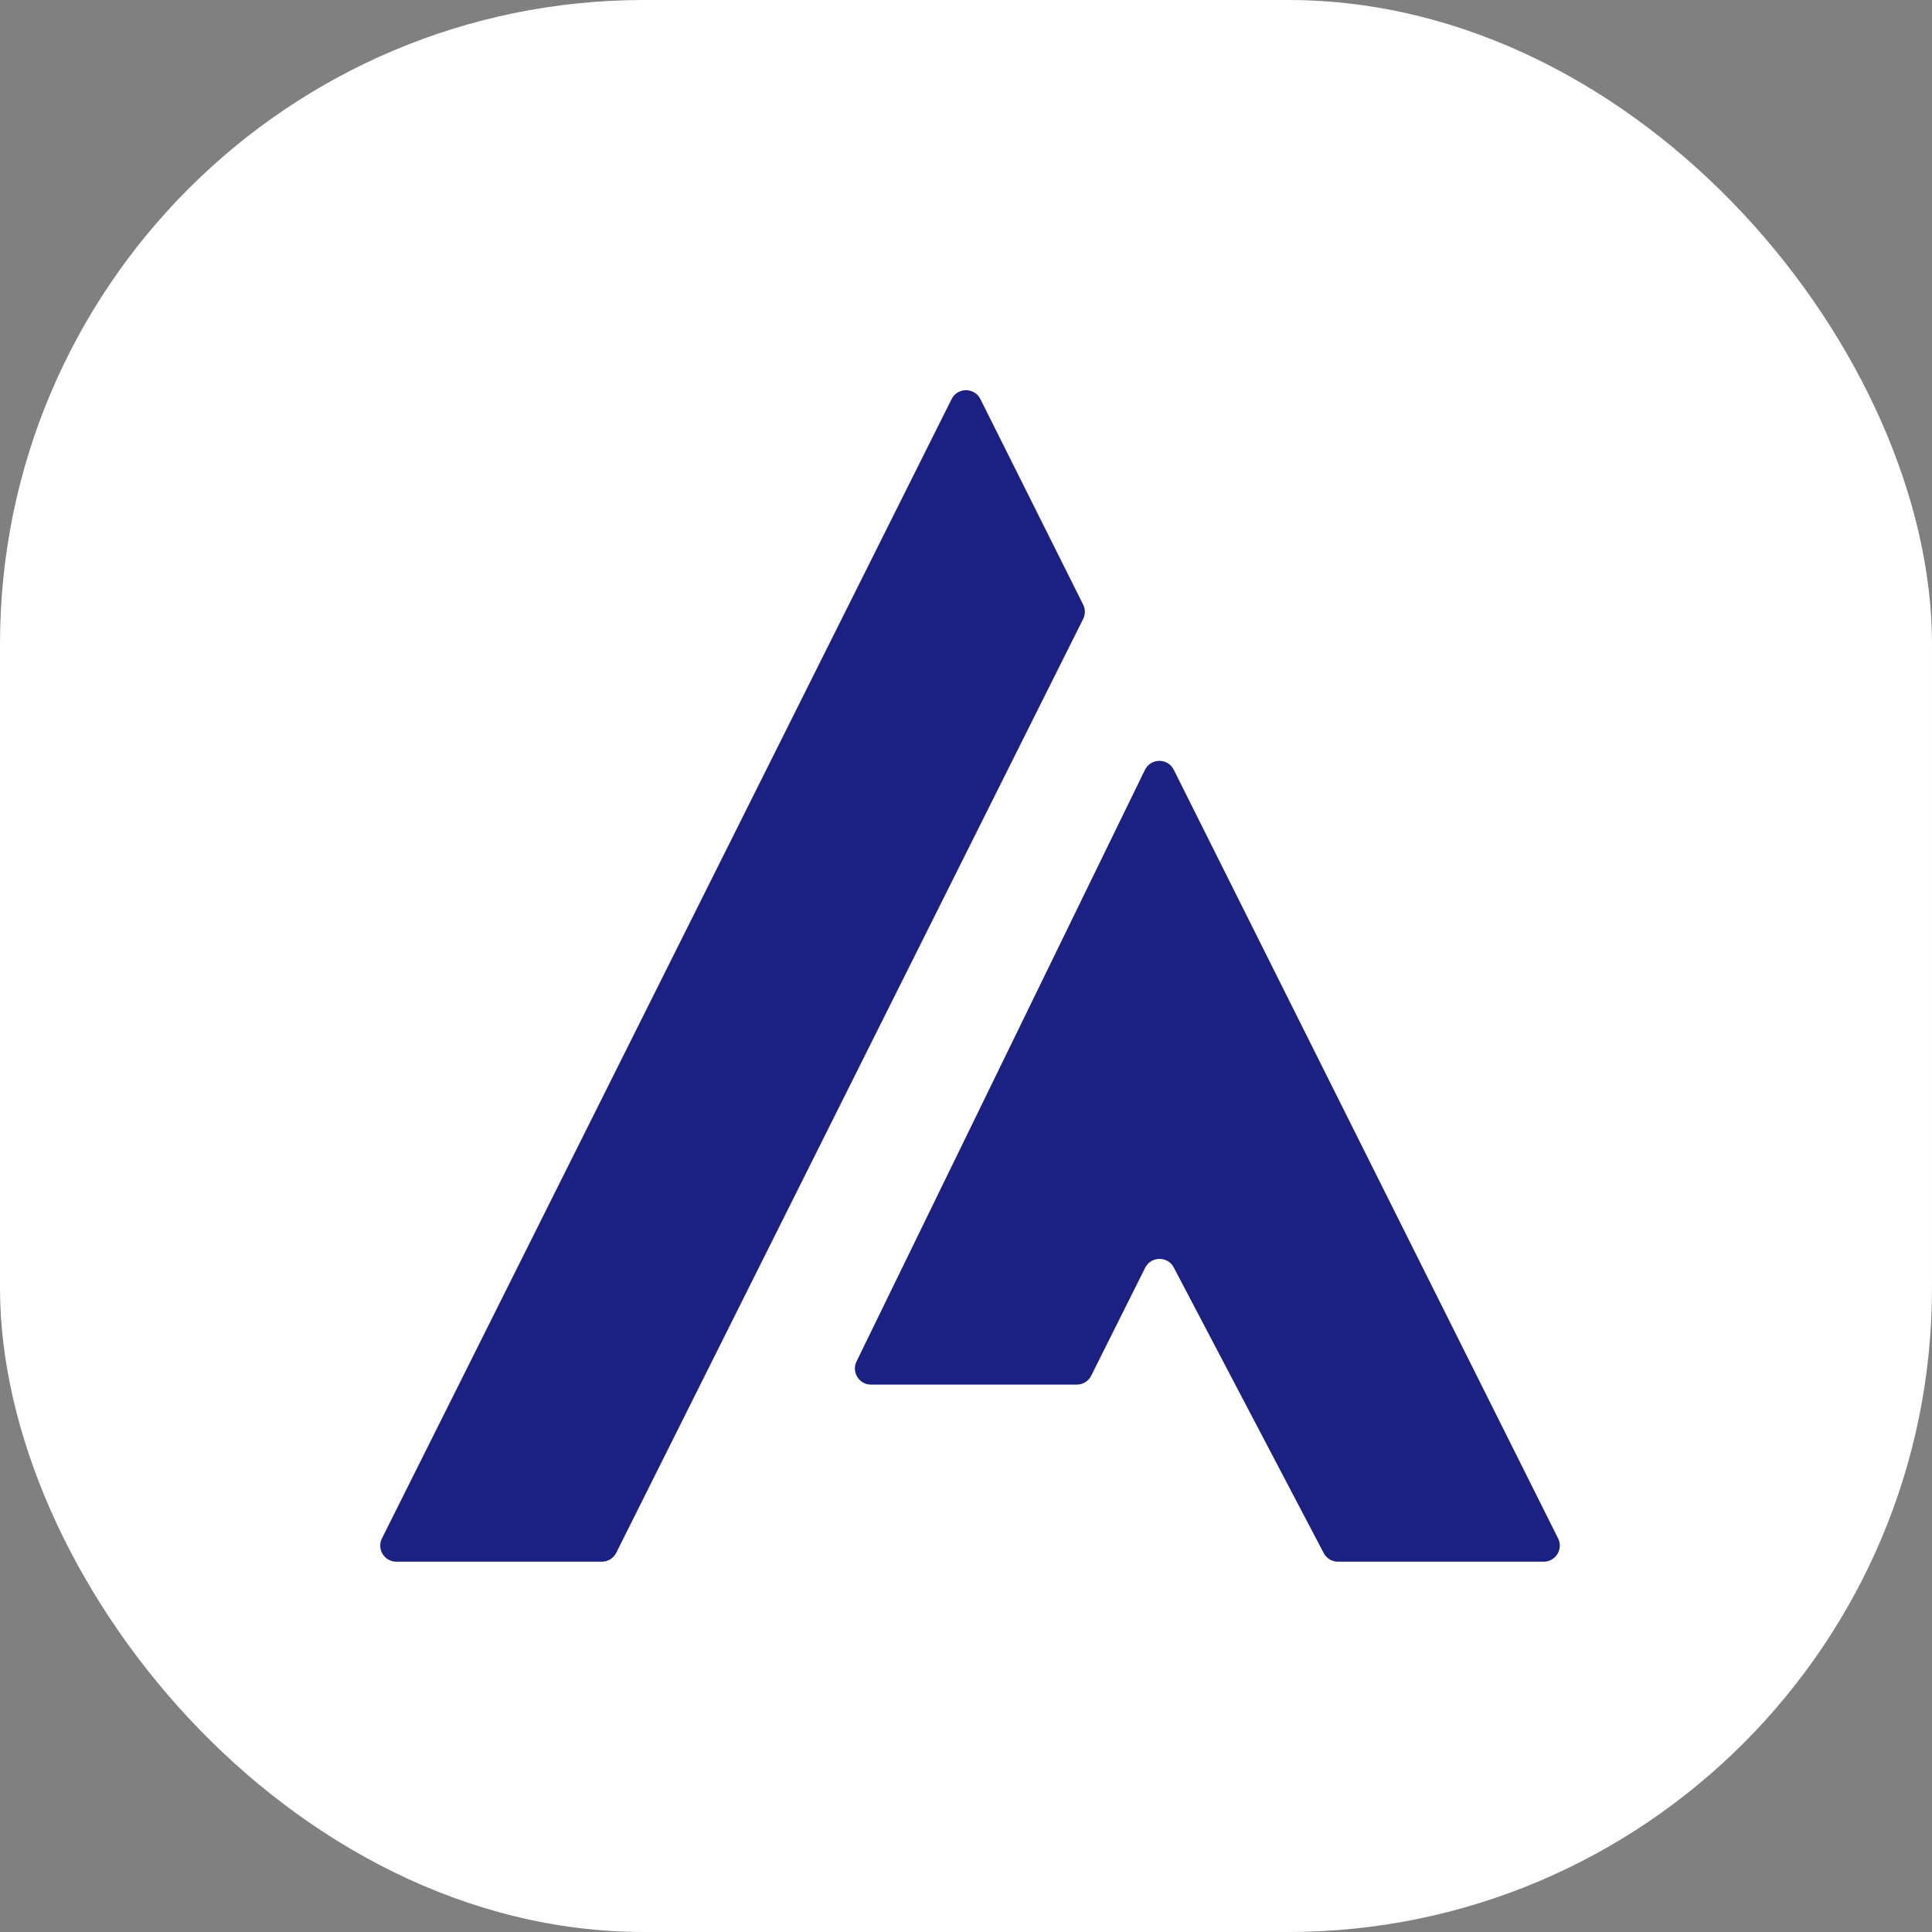 <svg width="960" height="960" viewBox="0 0 960 960" fill="none" xmlns="http://www.w3.org/2000/svg">
<rect x="0" y="0" width="960" height="960" fill="#808080" stroke="none"/>
<rect width="960" height="960" rx="320" fill="white"/>
<path d="M425.609 676.494L568.9 382.565C571.805 376.605 580.281 376.563 583.246 382.492L774.211 764.422C776.871 769.742 773.003 776 767.056 776H664.835C661.862 776 659.134 774.351 657.752 771.719L583.257 629.823C580.226 624.05 571.934 624.132 569.018 629.964L542.211 683.578C540.856 686.288 538.086 688 535.056 688H432.8C426.888 688 423.018 681.809 425.609 676.494Z" fill="#1B2083"/>
<path d="M299.056 776H196.944C190.997 776 187.129 769.742 189.789 764.422L472.845 198.311C475.793 192.414 484.207 192.414 487.155 198.311L538.211 300.422C539.337 302.675 539.337 305.326 538.211 307.578L306.211 771.578C304.856 774.288 302.086 776 299.056 776Z" fill="#1B2083"/>
</svg>
